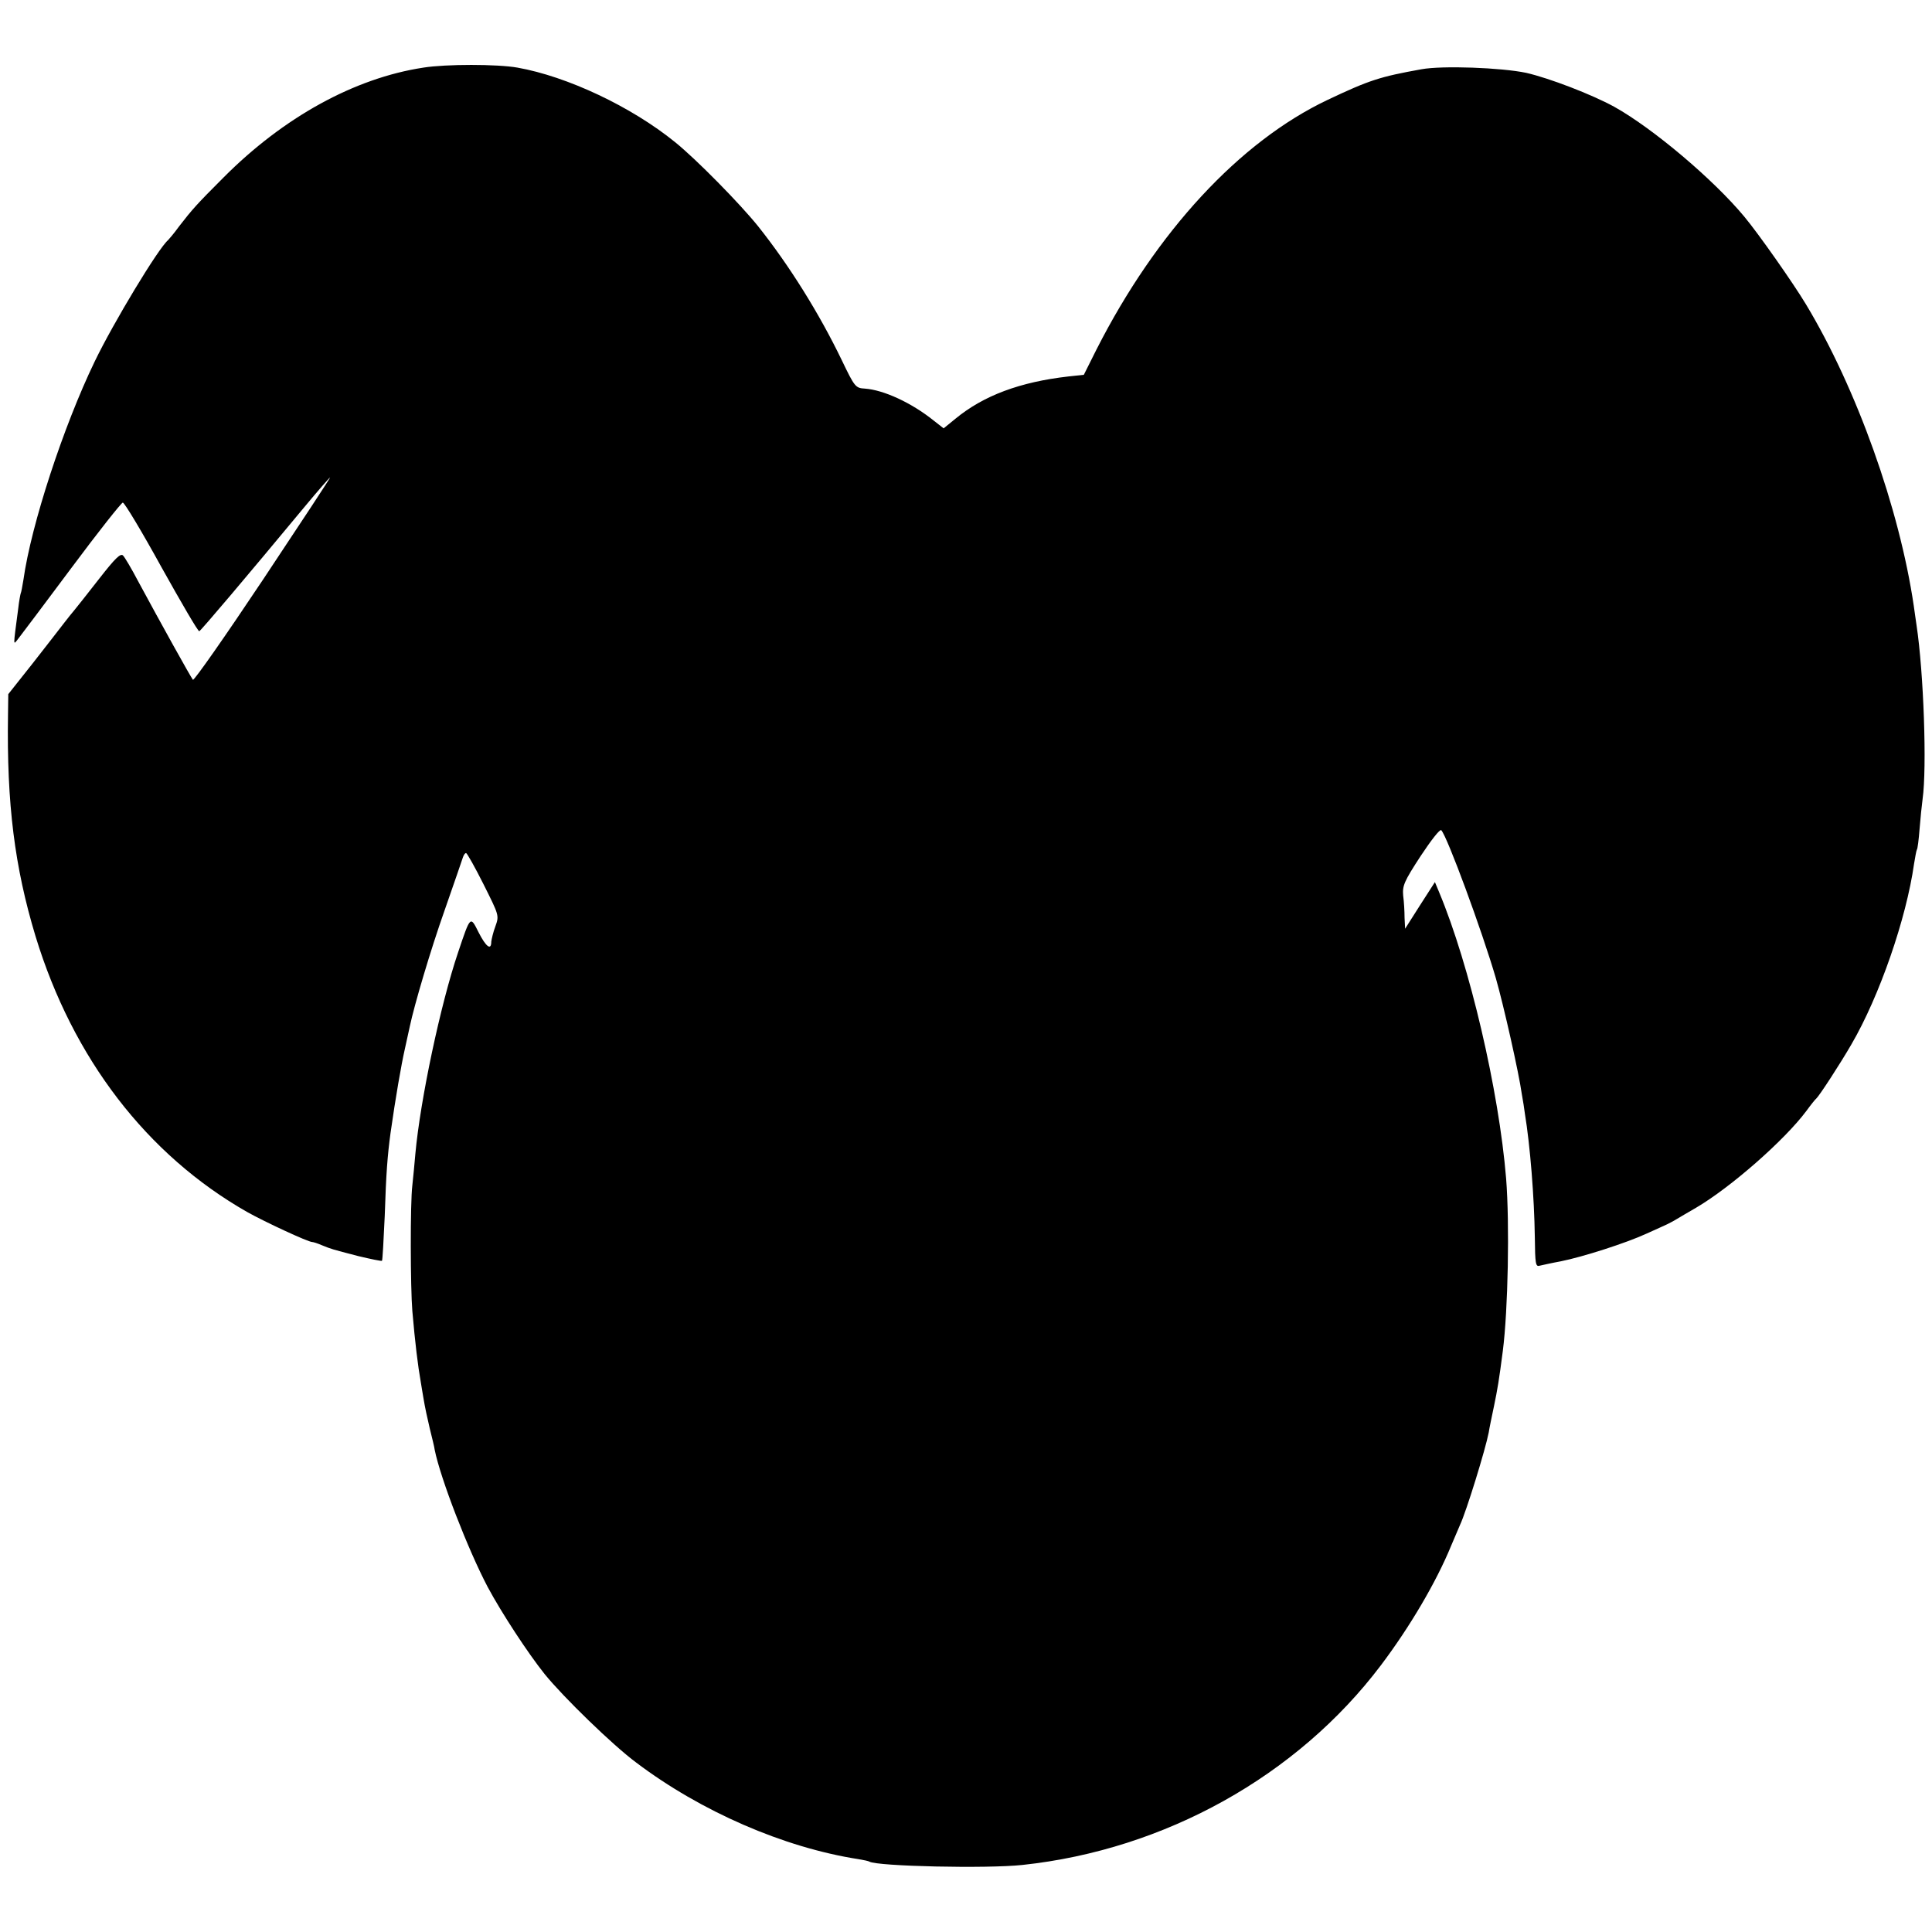 <?xml version="1.0" standalone="no"?>
<!DOCTYPE svg PUBLIC "-//W3C//DTD SVG 20010904//EN"
 "http://www.w3.org/TR/2001/REC-SVG-20010904/DTD/svg10.dtd">
<svg version="1.0" xmlns="http://www.w3.org/2000/svg"
 width="700pt" height="700pt" viewBox="0 0 700 700"
 preserveAspectRatio="xMidYMid meet">
<g transform="translate(0,700) scale(0.1,-0.1)"
fill="#000000" stroke="none">
<path d="M1534 6755 c-250 -38 -507 -180 -724 -398 -97 -97 -113 -115 -161
-177 -18 -25 -37 -47 -40 -50 -35 -29 -198 -299 -266 -440 -113 -234 -230
-591 -258 -790 -4 -24 -8 -47 -10 -50 -1 -3 -6 -27 -9 -55 -19 -145 -19 -133
1 -108 10 13 97 128 193 257 96 129 180 235 185 235 6 0 69 -105 140 -234 72
-129 133 -234 137 -232 6 2 171 197 381 450 49 59 91 107 93 107 2 0 -108
-167 -243 -370 -136 -204 -250 -367 -254 -363 -7 8 -117 206 -199 358 -23 44
-48 86 -54 92 -9 10 -29 -10 -86 -83 -41 -53 -82 -104 -90 -114 -8 -9 -26 -32
-40 -50 -14 -18 -64 -83 -112 -144 l-88 -111 -1 -75 c-5 -322 24 -552 100
-803 135 -442 403 -791 766 -998 62 -35 221 -109 236 -109 4 0 20 -5 36 -12
35 -14 31 -13 131 -39 46 -11 85 -19 86 -17 2 1 6 75 10 163 5 156 10 218 21
300 18 127 39 248 52 305 8 36 16 73 18 82 16 76 75 276 126 420 33 95 63 181
66 191 3 9 8 17 12 16 3 0 32 -51 63 -113 56 -112 57 -113 43 -152 -8 -21 -14
-47 -15 -56 0 -33 -19 -19 -46 34 -30 60 -29 62 -74 -72 -64 -189 -137 -534
-155 -730 -3 -36 -8 -87 -11 -115 -8 -64 -7 -370 0 -455 10 -116 20 -198 31
-260 1 -8 6 -35 10 -60 4 -25 14 -72 22 -105 8 -33 17 -68 18 -78 21 -104 120
-360 192 -497 51 -95 146 -240 206 -315 68 -84 247 -258 332 -321 234 -177
535 -308 805 -350 19 -3 37 -7 40 -9 28 -17 427 -26 555 -12 515 55 995 322
1298 723 105 139 201 302 255 434 13 30 27 64 32 75 23 49 92 273 104 335 2
14 11 57 19 95 13 63 18 92 32 200 19 148 25 460 12 625 -26 318 -132 773
-243 1038 l-15 36 -54 -84 -54 -85 -2 40 c0 22 -2 58 -5 80 -3 36 3 51 63 143
37 56 70 99 75 94 21 -21 148 -365 198 -537 28 -98 83 -341 94 -420 4 -22 9
-53 11 -70 19 -115 34 -303 36 -448 1 -96 3 -107 17 -103 9 2 44 10 77 16 80
16 236 66 310 100 33 15 67 30 75 34 8 4 24 12 35 19 11 7 43 25 70 41 126 74
321 245 400 351 16 22 32 42 36 45 11 10 86 125 127 196 102 175 199 456 227
654 4 24 8 47 10 51 3 3 7 37 10 75 3 38 8 87 11 109 16 113 4 458 -22 630 -3
22 -8 54 -10 70 -52 353 -207 788 -391 1093 -45 75 -172 256 -223 317 -111
134 -331 320 -471 398 -82 45 -236 104 -319 123 -90 19 -304 27 -380 13 -150
-27 -188 -39 -340 -111 -318 -151 -620 -477 -837 -904 l-46 -92 -56 -6 c-175
-20 -307 -69 -409 -153 l-43 -35 -37 29 c-80 64 -180 110 -248 115 -34 2 -37
5 -84 103 -82 170 -190 343 -303 485 -66 82 -223 242 -301 305 -159 129 -391
238 -571 270 -74 13 -259 13 -341 0z"/>
</g>
</svg>
